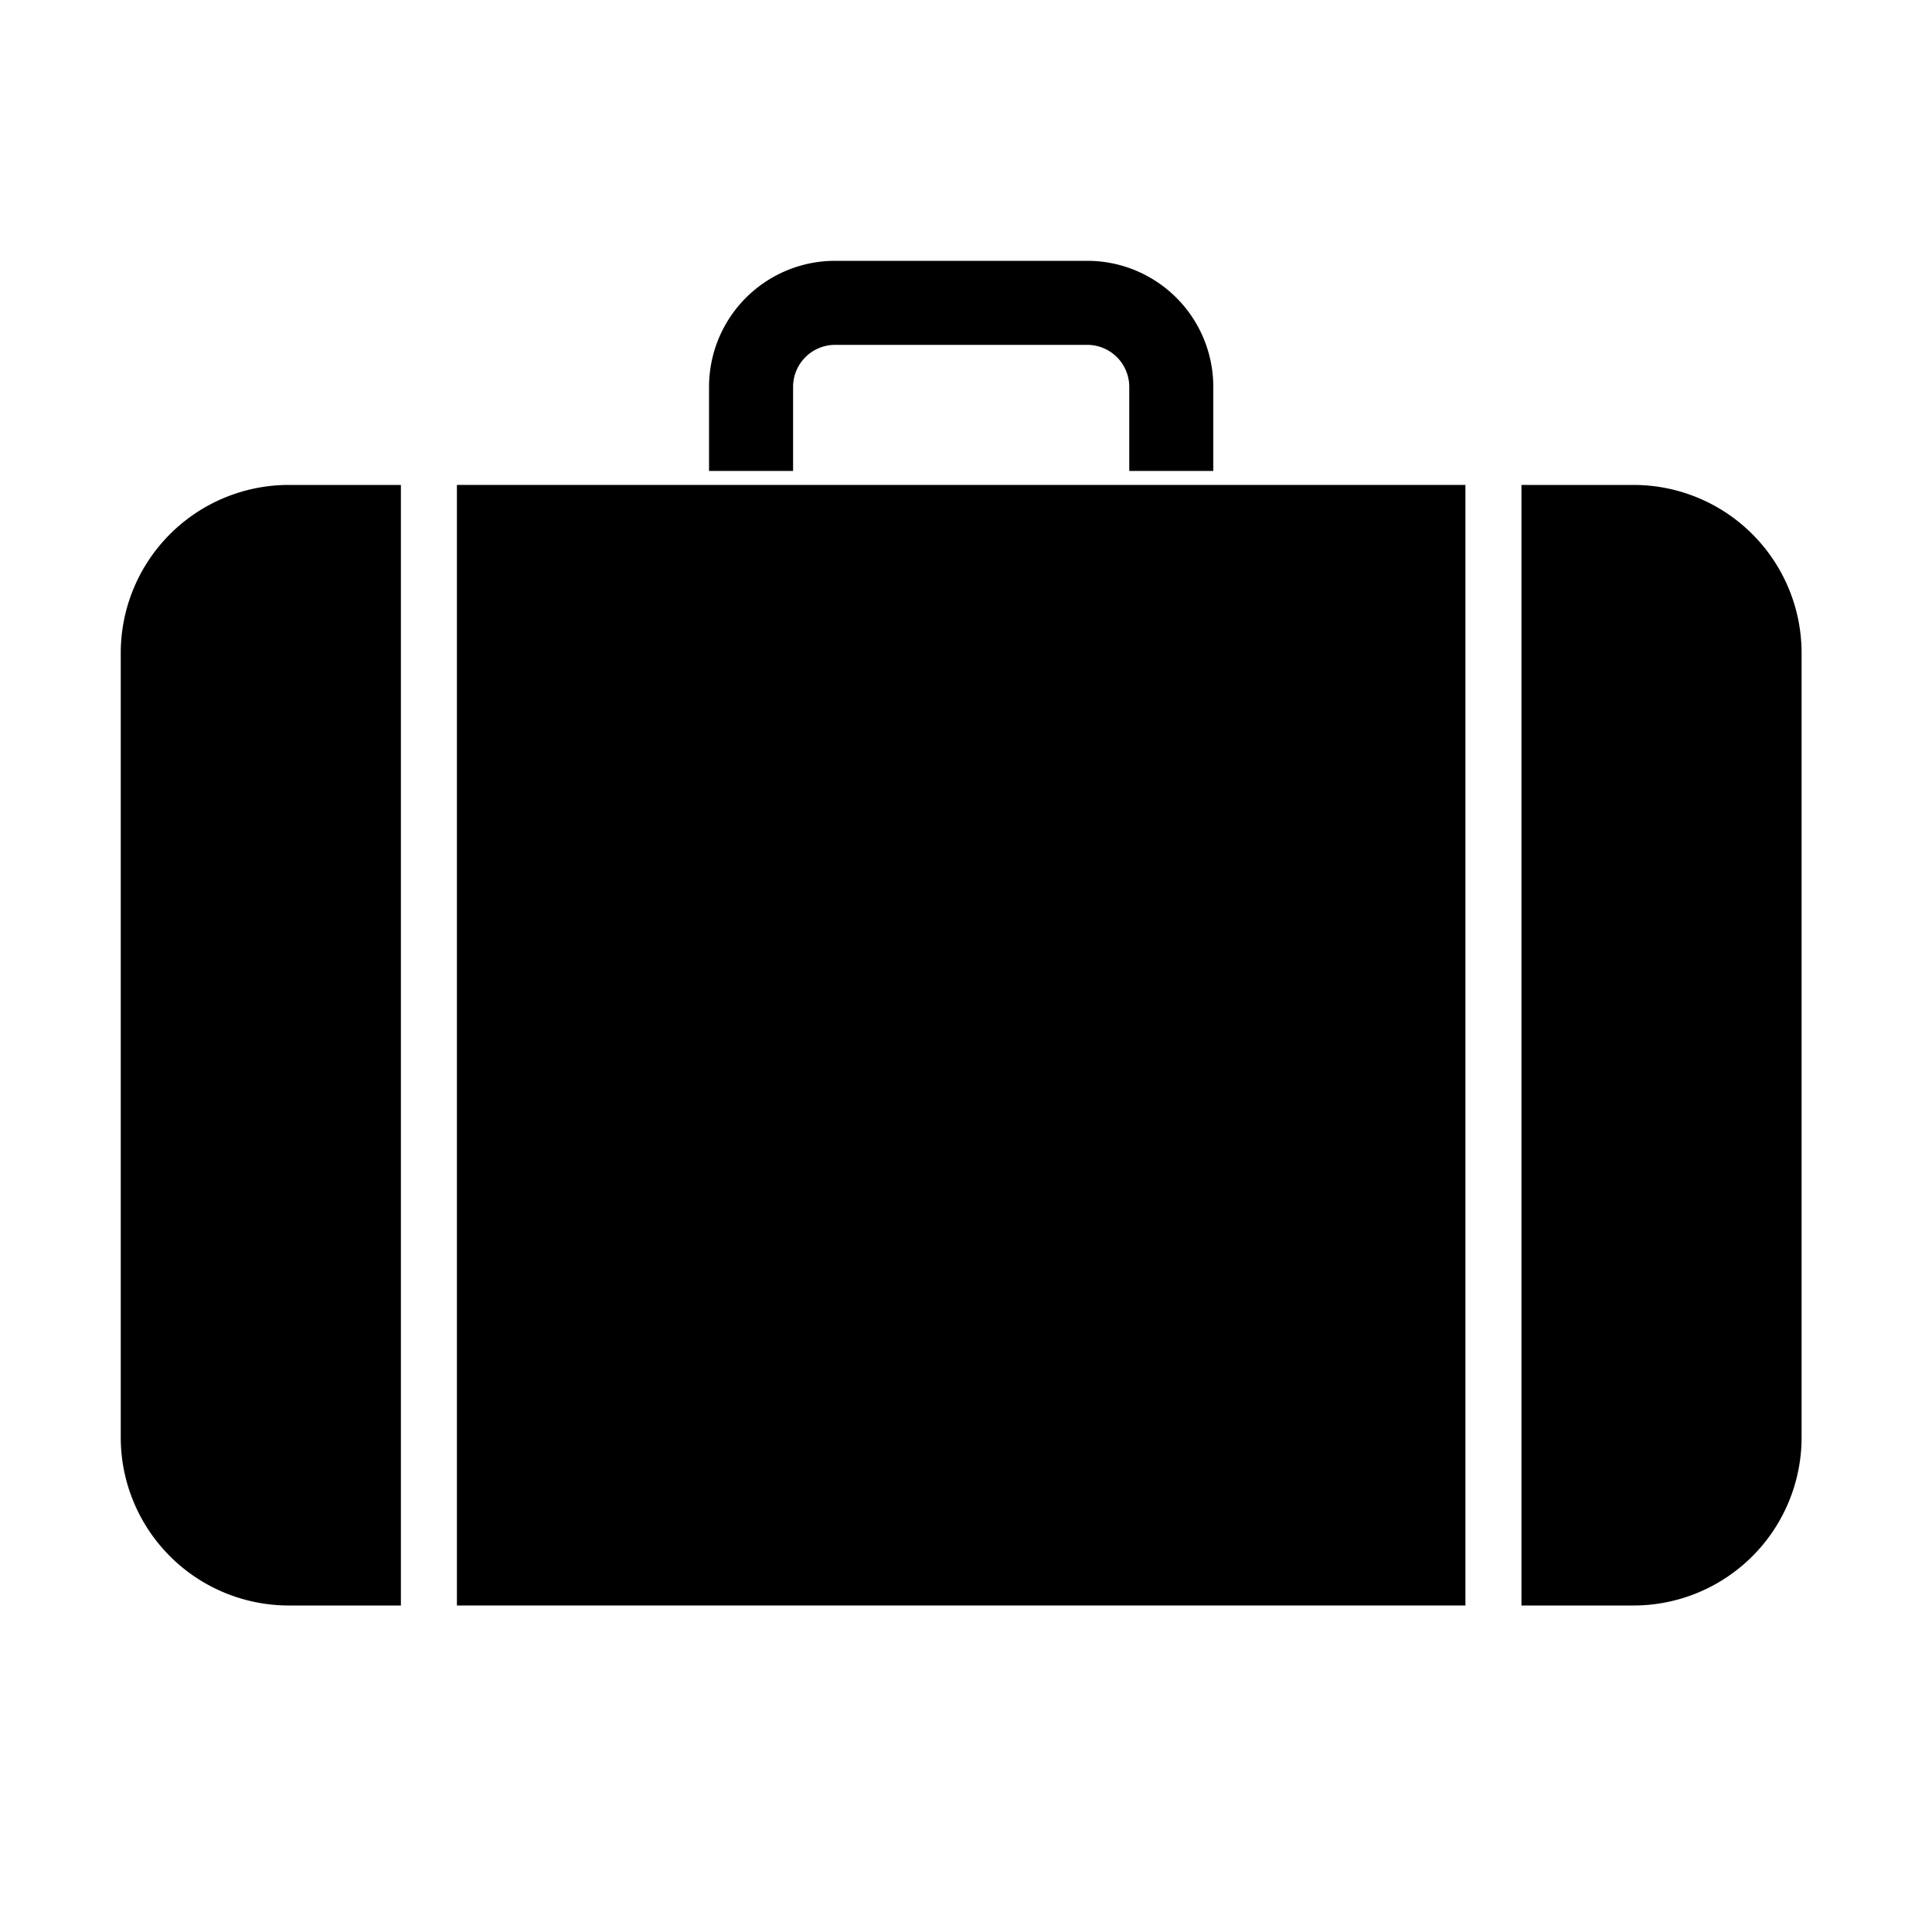 <svg width="400" height="400" xmlns="http://www.w3.org/2000/svg"><g><path d="M83 100.4v232H59.8A34.8 34.8 0 0125 297.6V135.2a34.8 34.8 0 0134.8-34.8H83z" class="body sides"/><path class="body" d="M94.6 100.4h208.8v232H94.6z"/><path d="M315 100.4h23.2a34.8 34.8 0 0134.8 34.8v162.4a34.8 34.8 0 01-34.8 34.8H315v-232z" class="body sides"/><path d="M146.8 97.5V80.1A26.1 26.1 0 01172.9 54h52.2a26.1 26.1 0 0126.1 26.1v17.4h-17.4V80.1a8.7 8.7 0 00-8.7-8.7h-52.2a8.7 8.7 0 00-8.7 8.7v17.4h-17.4z"/></g></svg>